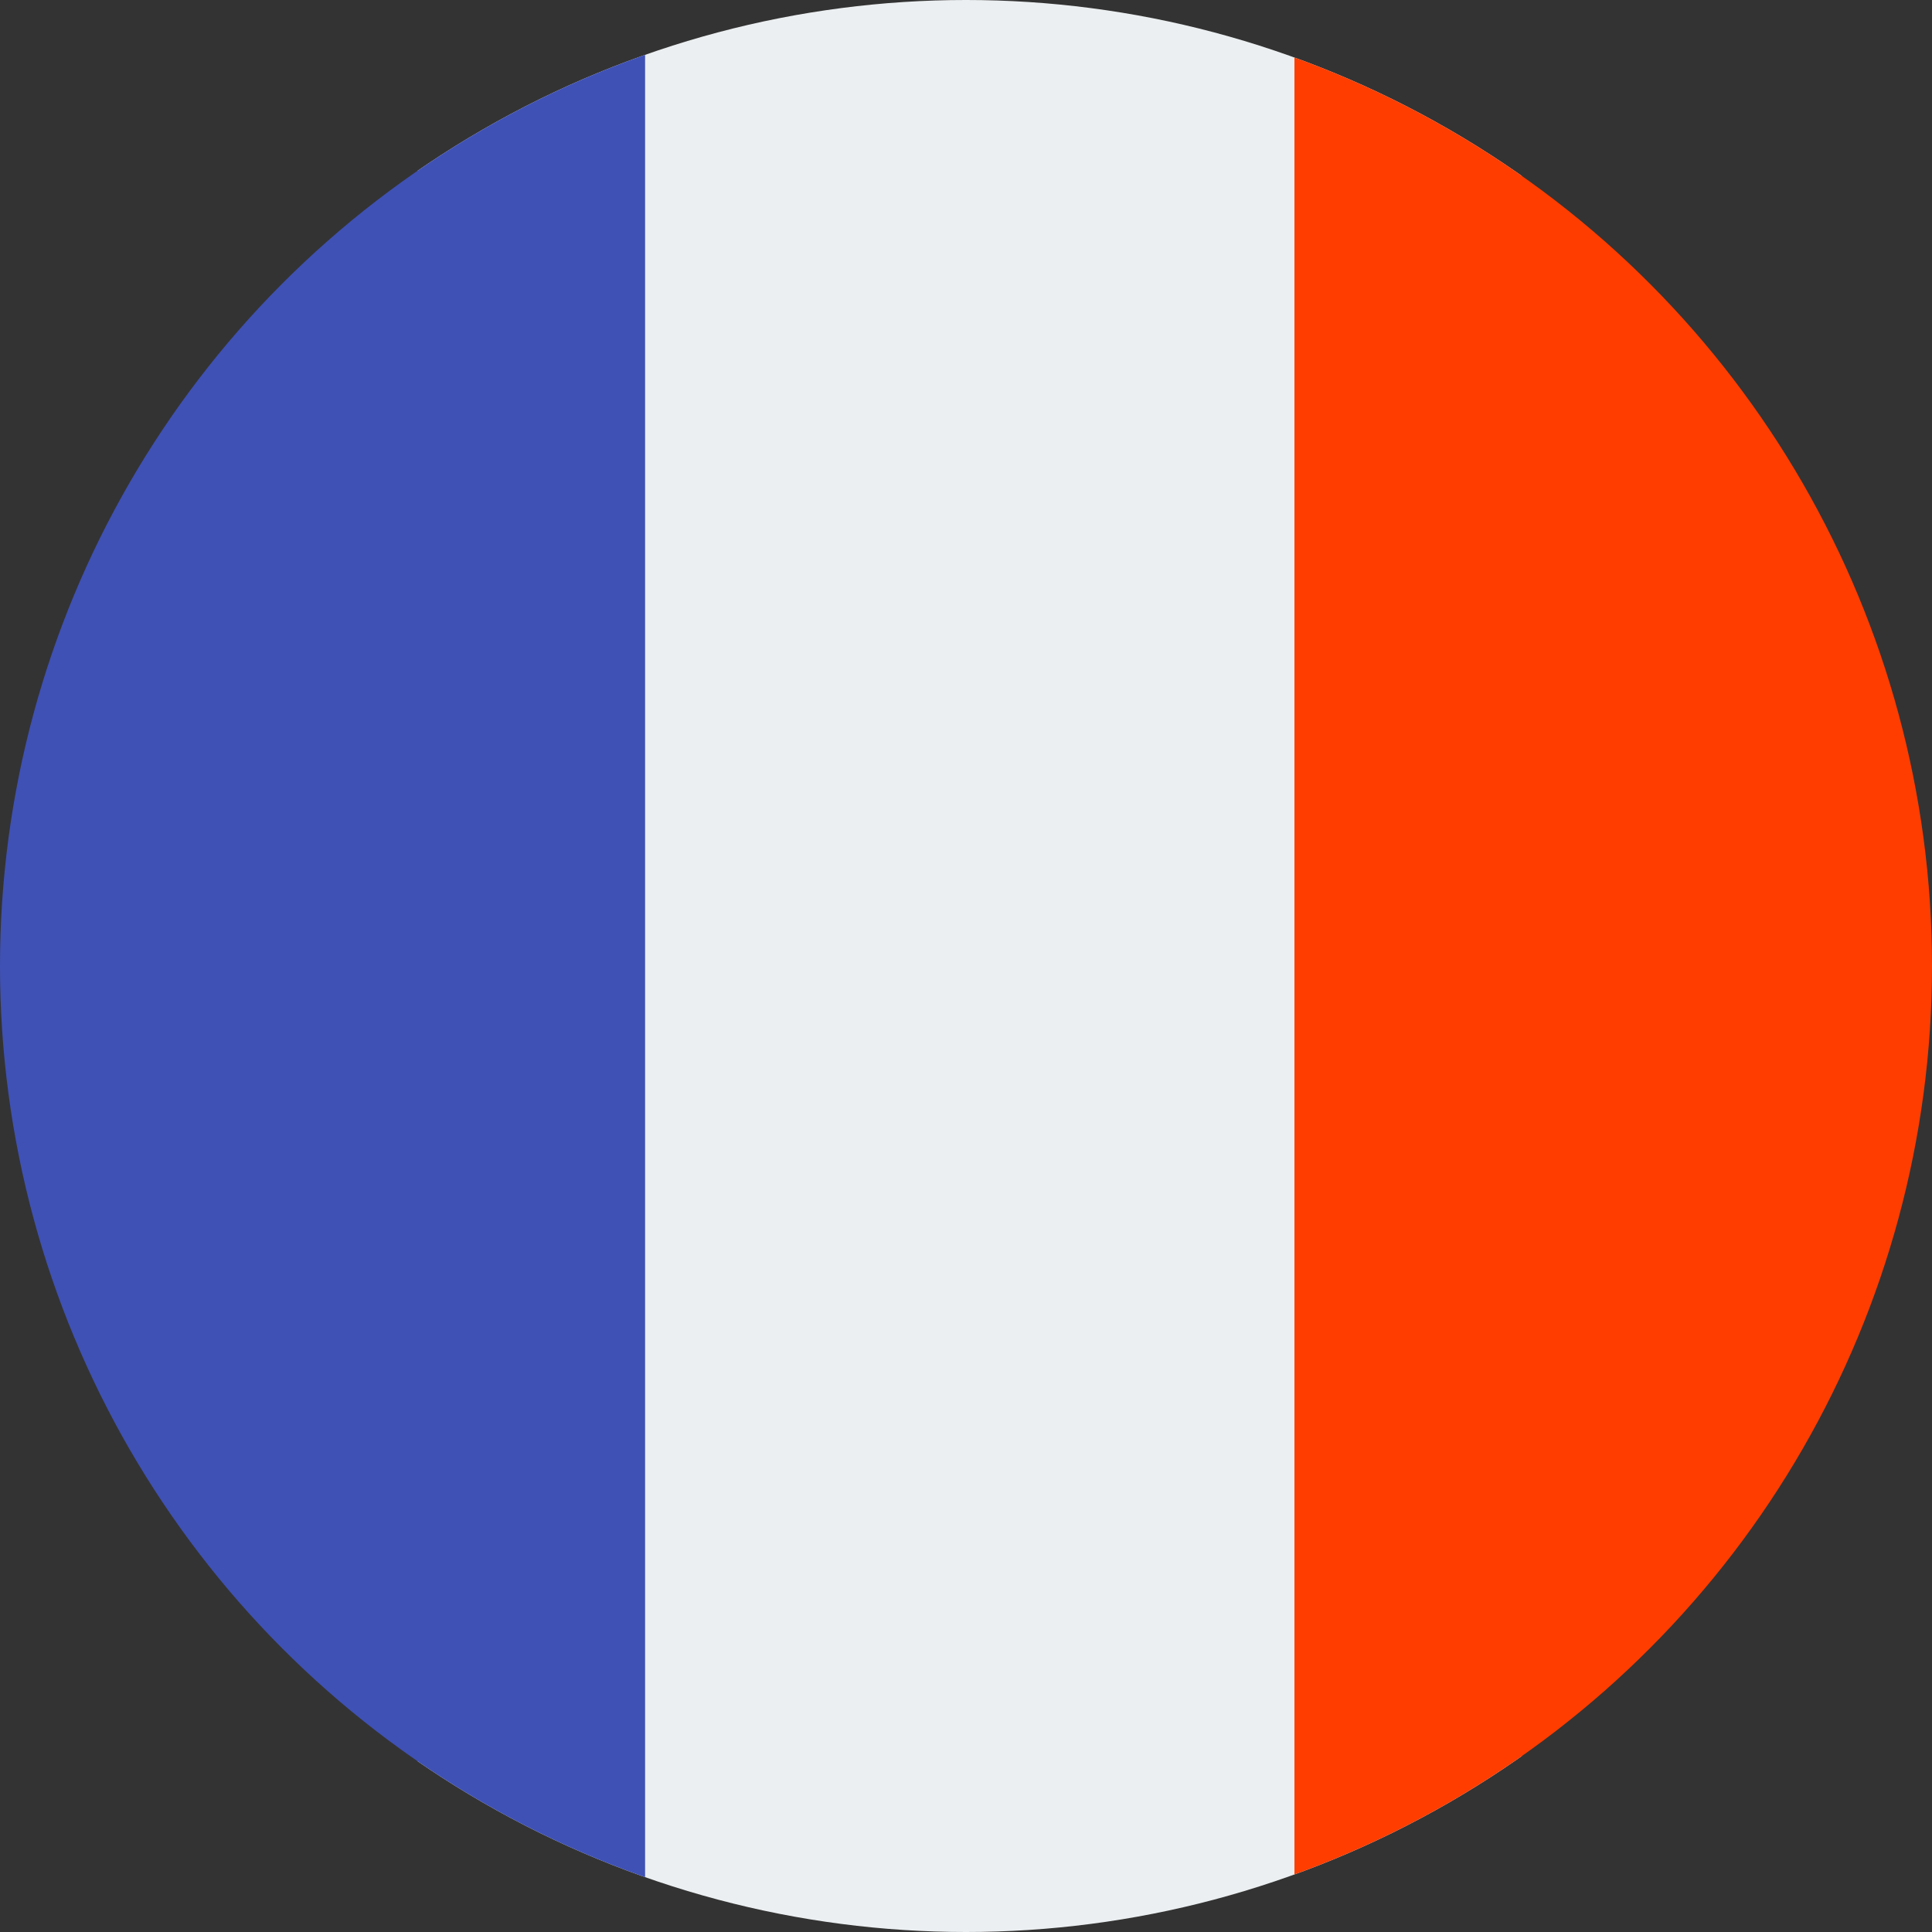 <svg xmlns="http://www.w3.org/2000/svg" xmlns:xlink="http://www.w3.org/1999/xlink" width="20" height="20" viewBox="0 0 20 20">
  <rect x="0" y="0" width="20" height="20" fill="#333333" stroke="none"/>
  <defs>
    <clipPath id="clip-path">
      <circle id="Ellipse_660" data-name="Ellipse 660" cx="10" cy="10" r="10" transform="translate(-0.039)" fill="#fff"/>
    </clipPath>
  </defs>
  <g id="bandeau-francais" transform="translate(0.039)" clip-path="url(#clip-path)">
    <g id="icons8-france" transform="translate(-3.361 -1.429)">
      <path id="Path_27854" data-name="Path 27854" d="M16,9H27.429V30.429H16Z" transform="translate(-8.354 -9)" fill="#eceff1"/>
      <path id="Path_27855" data-name="Path 27855" d="M32,9H42V30.429H32Z" transform="translate(-15.278 -9)" fill="#ff3d00"/>
      <path id="Path_27856" data-name="Path 27856" d="M2,9H12V30.429H2Z" transform="translate(-2 -9)" fill="#3f51b5"/>
    </g>
  </g>
</svg>
